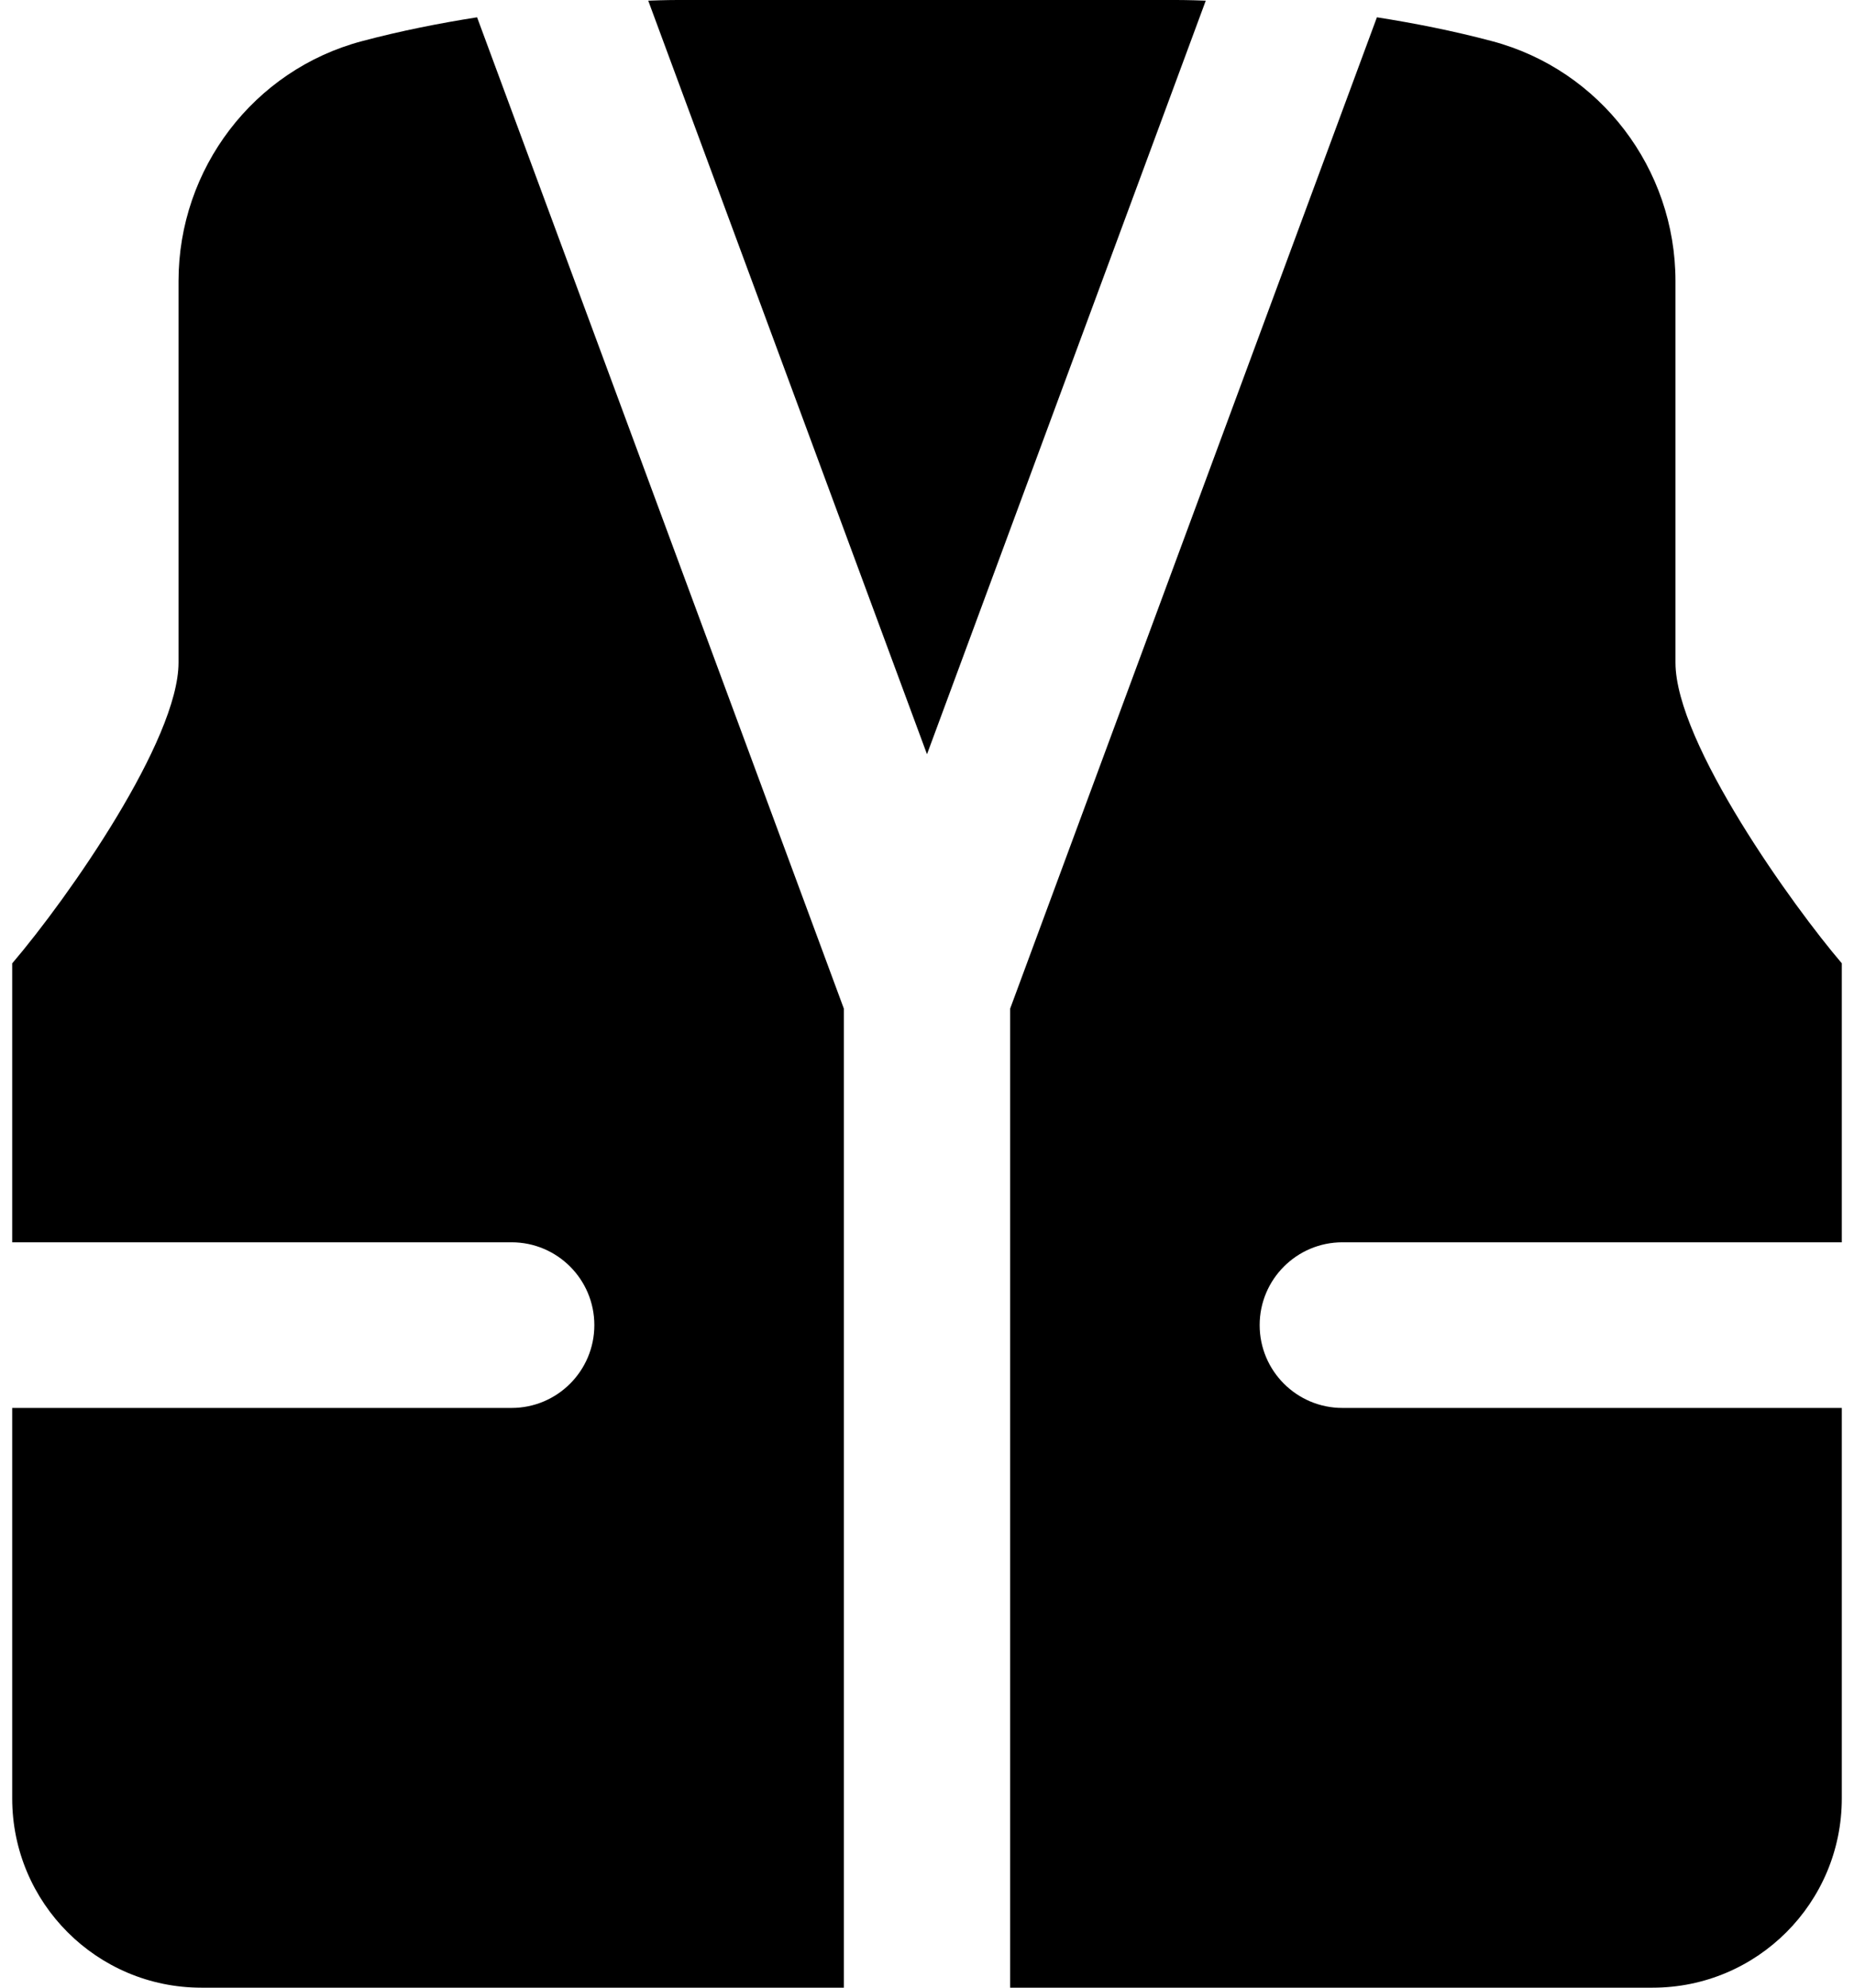 <svg width="98" height="105" viewBox="0 0 98 105" fill="none" xmlns="http://www.w3.org/2000/svg">
<path d="M25.218 0.914L44.604 53.279V105H10.645C5.122 105 0.645 100.523 0.645 95V74.375H27.041C29.458 74.375 31.416 72.416 31.416 70C31.416 67.584 29.458 65.625 27.041 65.625H0.645V50.89C3.638 47.386 9.437 39.082 9.437 35V14.849C9.437 8.908 13.415 3.697 19.116 2.179C21.187 1.627 23.262 1.221 25.218 0.914ZM62.188 0H35.812C35.729 0 35.162 0 34.265 0.035L49 39.843L63.735 0.035C62.834 0 62.271 0 62.188 0ZM97.355 65.625V50.886C94.832 47.941 88.563 39.257 88.563 35V14.849C88.563 8.908 84.585 3.697 78.884 2.179C76.813 1.627 74.738 1.221 72.782 0.914L53.396 53.279V105H87.355C92.878 105 97.355 100.523 97.355 95V74.375H70.959C68.543 74.375 66.584 72.416 66.584 70C66.584 67.584 68.543 65.625 70.959 65.625H97.355Z" fill="black"/>
</svg>
